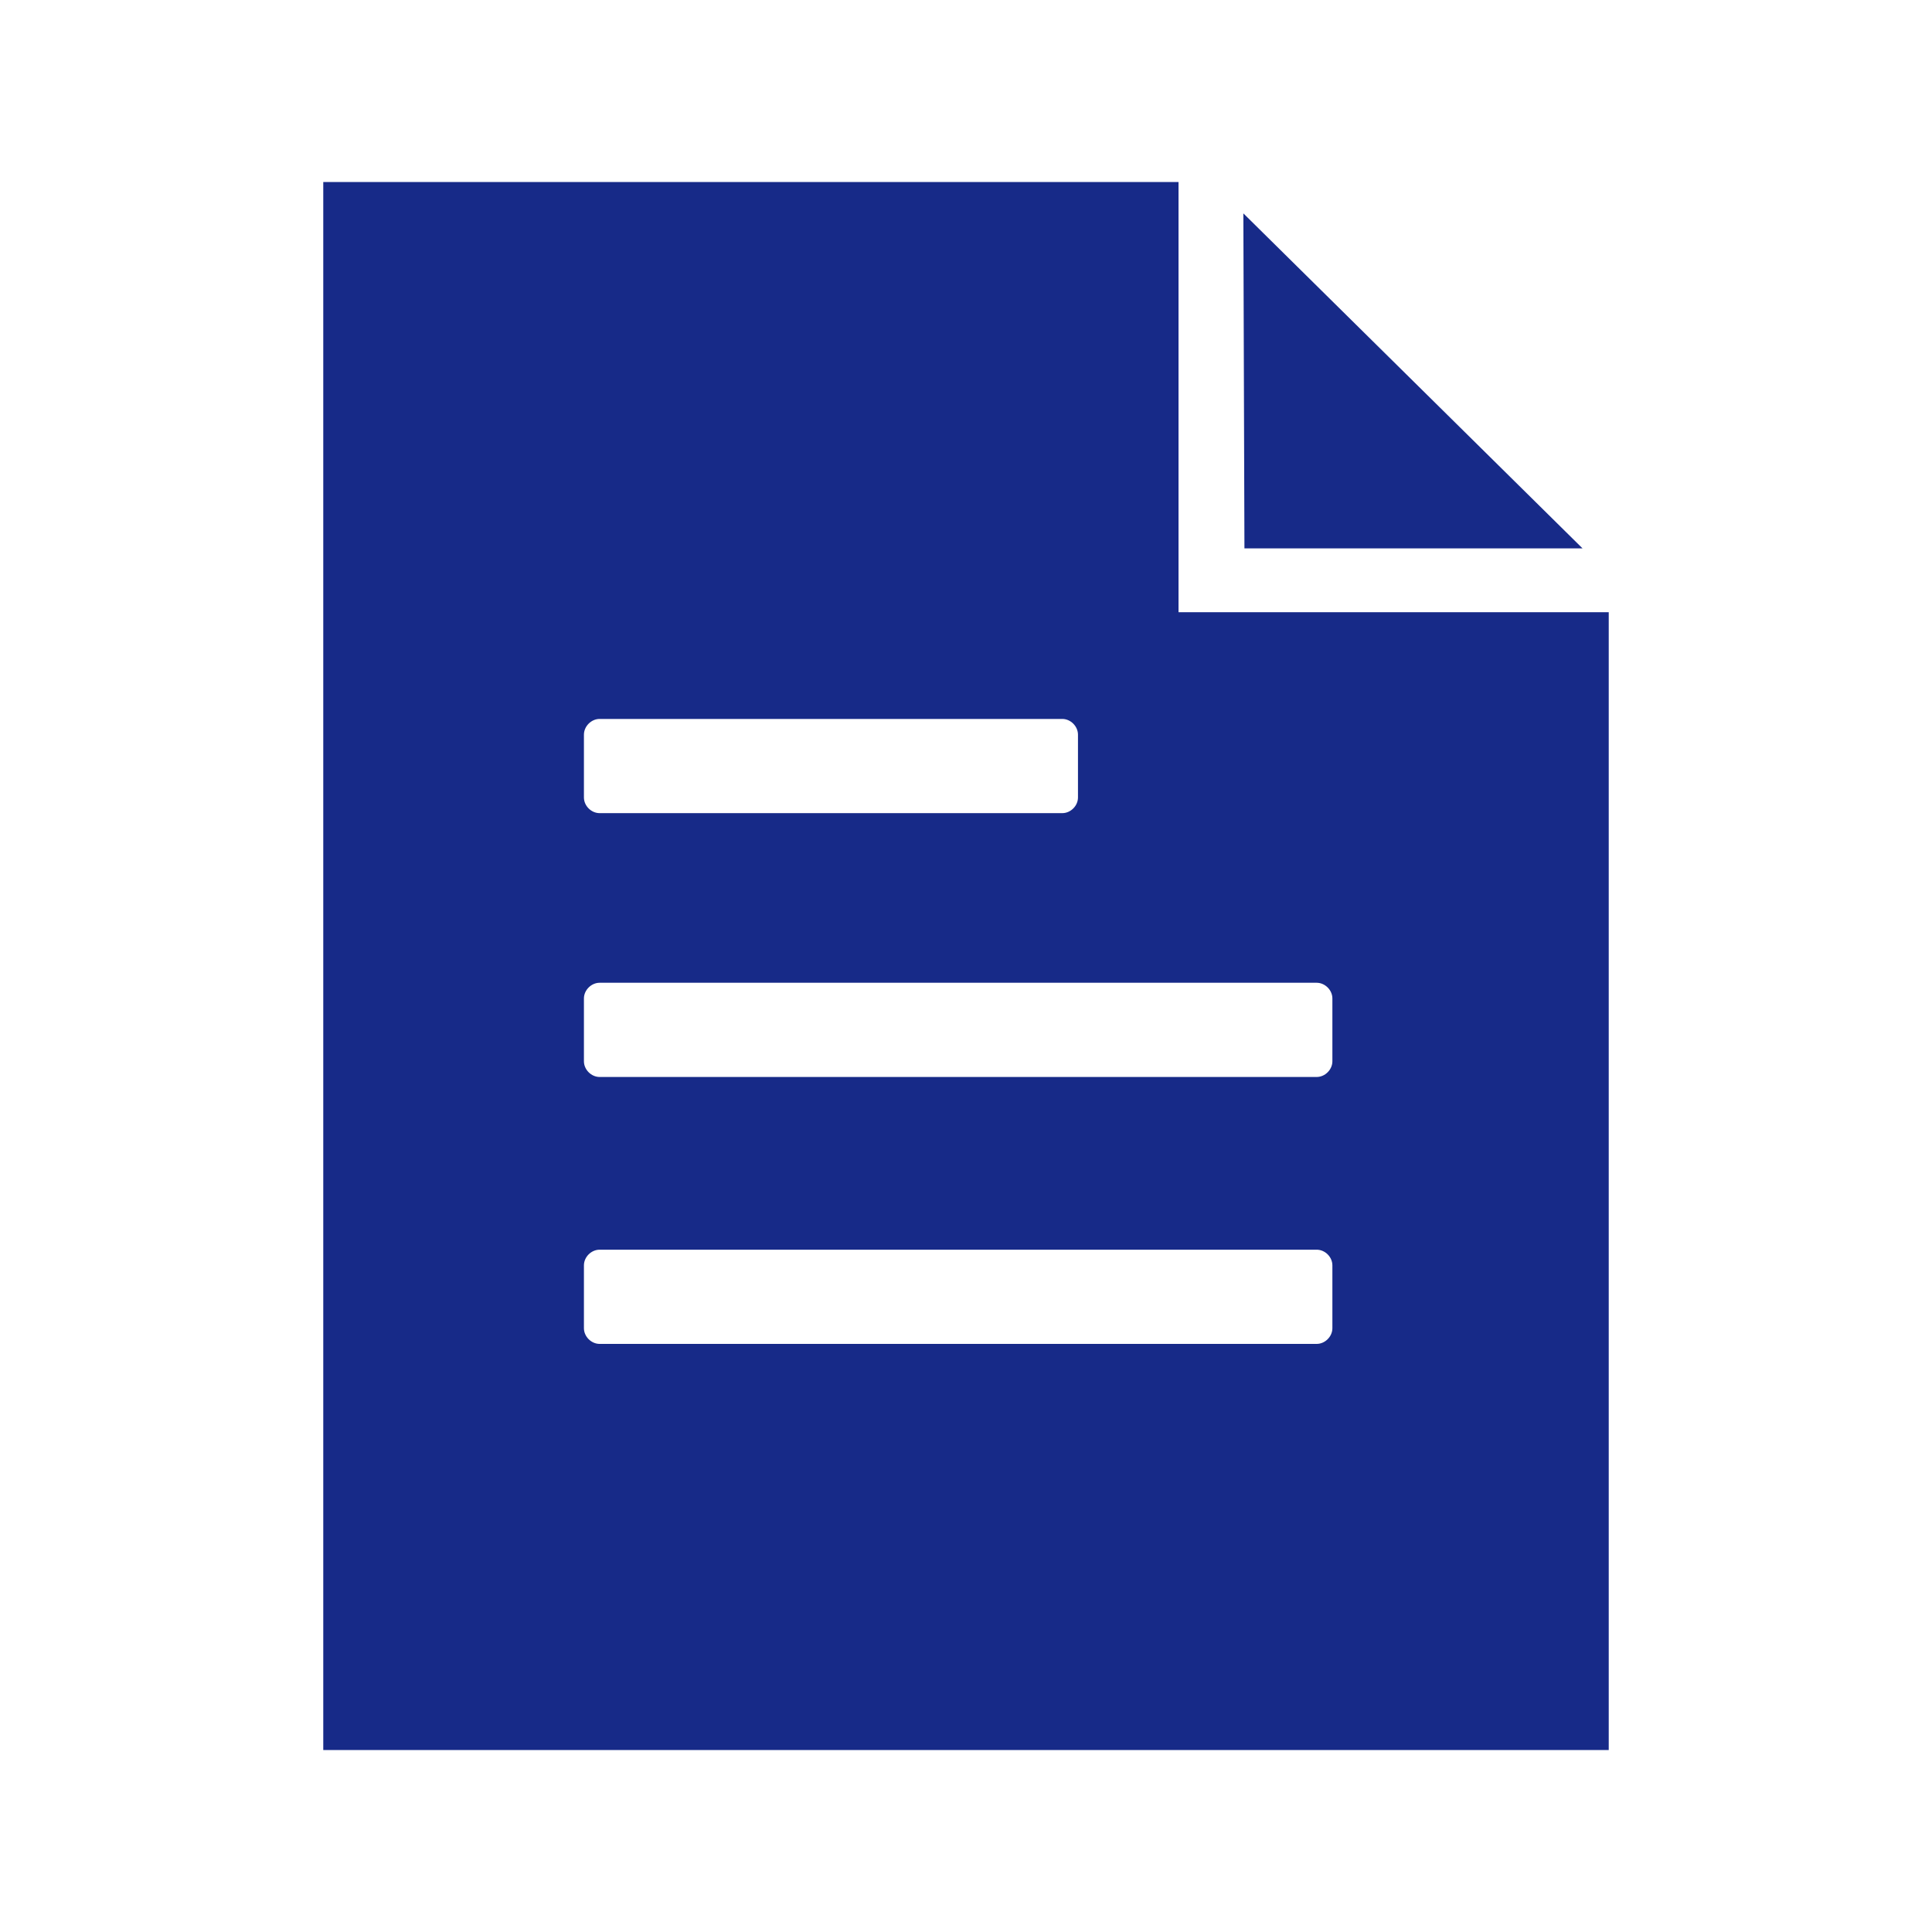 <svg width="25" height="25" viewBox="0 0 25 25" fill="none" xmlns="http://www.w3.org/2000/svg">
<path d="M20.478 7.096L16.089 2.761L16.103 7.096H20.478Z" fill="#172A88"/>
<path d="M15.25 7.922V2.355H4.183V22.645H20.817V7.922H15.25ZM7.556 9.507C7.556 9.398 7.651 9.303 7.759 9.303H13.746C13.854 9.303 13.949 9.398 13.949 9.507V10.319C13.949 10.428 13.854 10.522 13.746 10.522H7.759C7.651 10.522 7.556 10.428 7.556 10.319V9.507ZM17.241 17.187C17.241 17.295 17.146 17.39 17.038 17.39H7.759C7.651 17.39 7.556 17.295 7.556 17.187V16.374C7.556 16.265 7.651 16.171 7.759 16.171H17.038C17.146 16.171 17.241 16.265 17.241 16.374V17.187ZM17.241 13.733C17.241 13.841 17.146 13.936 17.038 13.936H7.759C7.651 13.936 7.556 13.841 7.556 13.733V12.92C7.556 12.812 7.651 12.717 7.759 12.717H17.038C17.146 12.717 17.241 12.812 17.241 12.92V13.733Z" fill="#172A88"/>
</svg>

